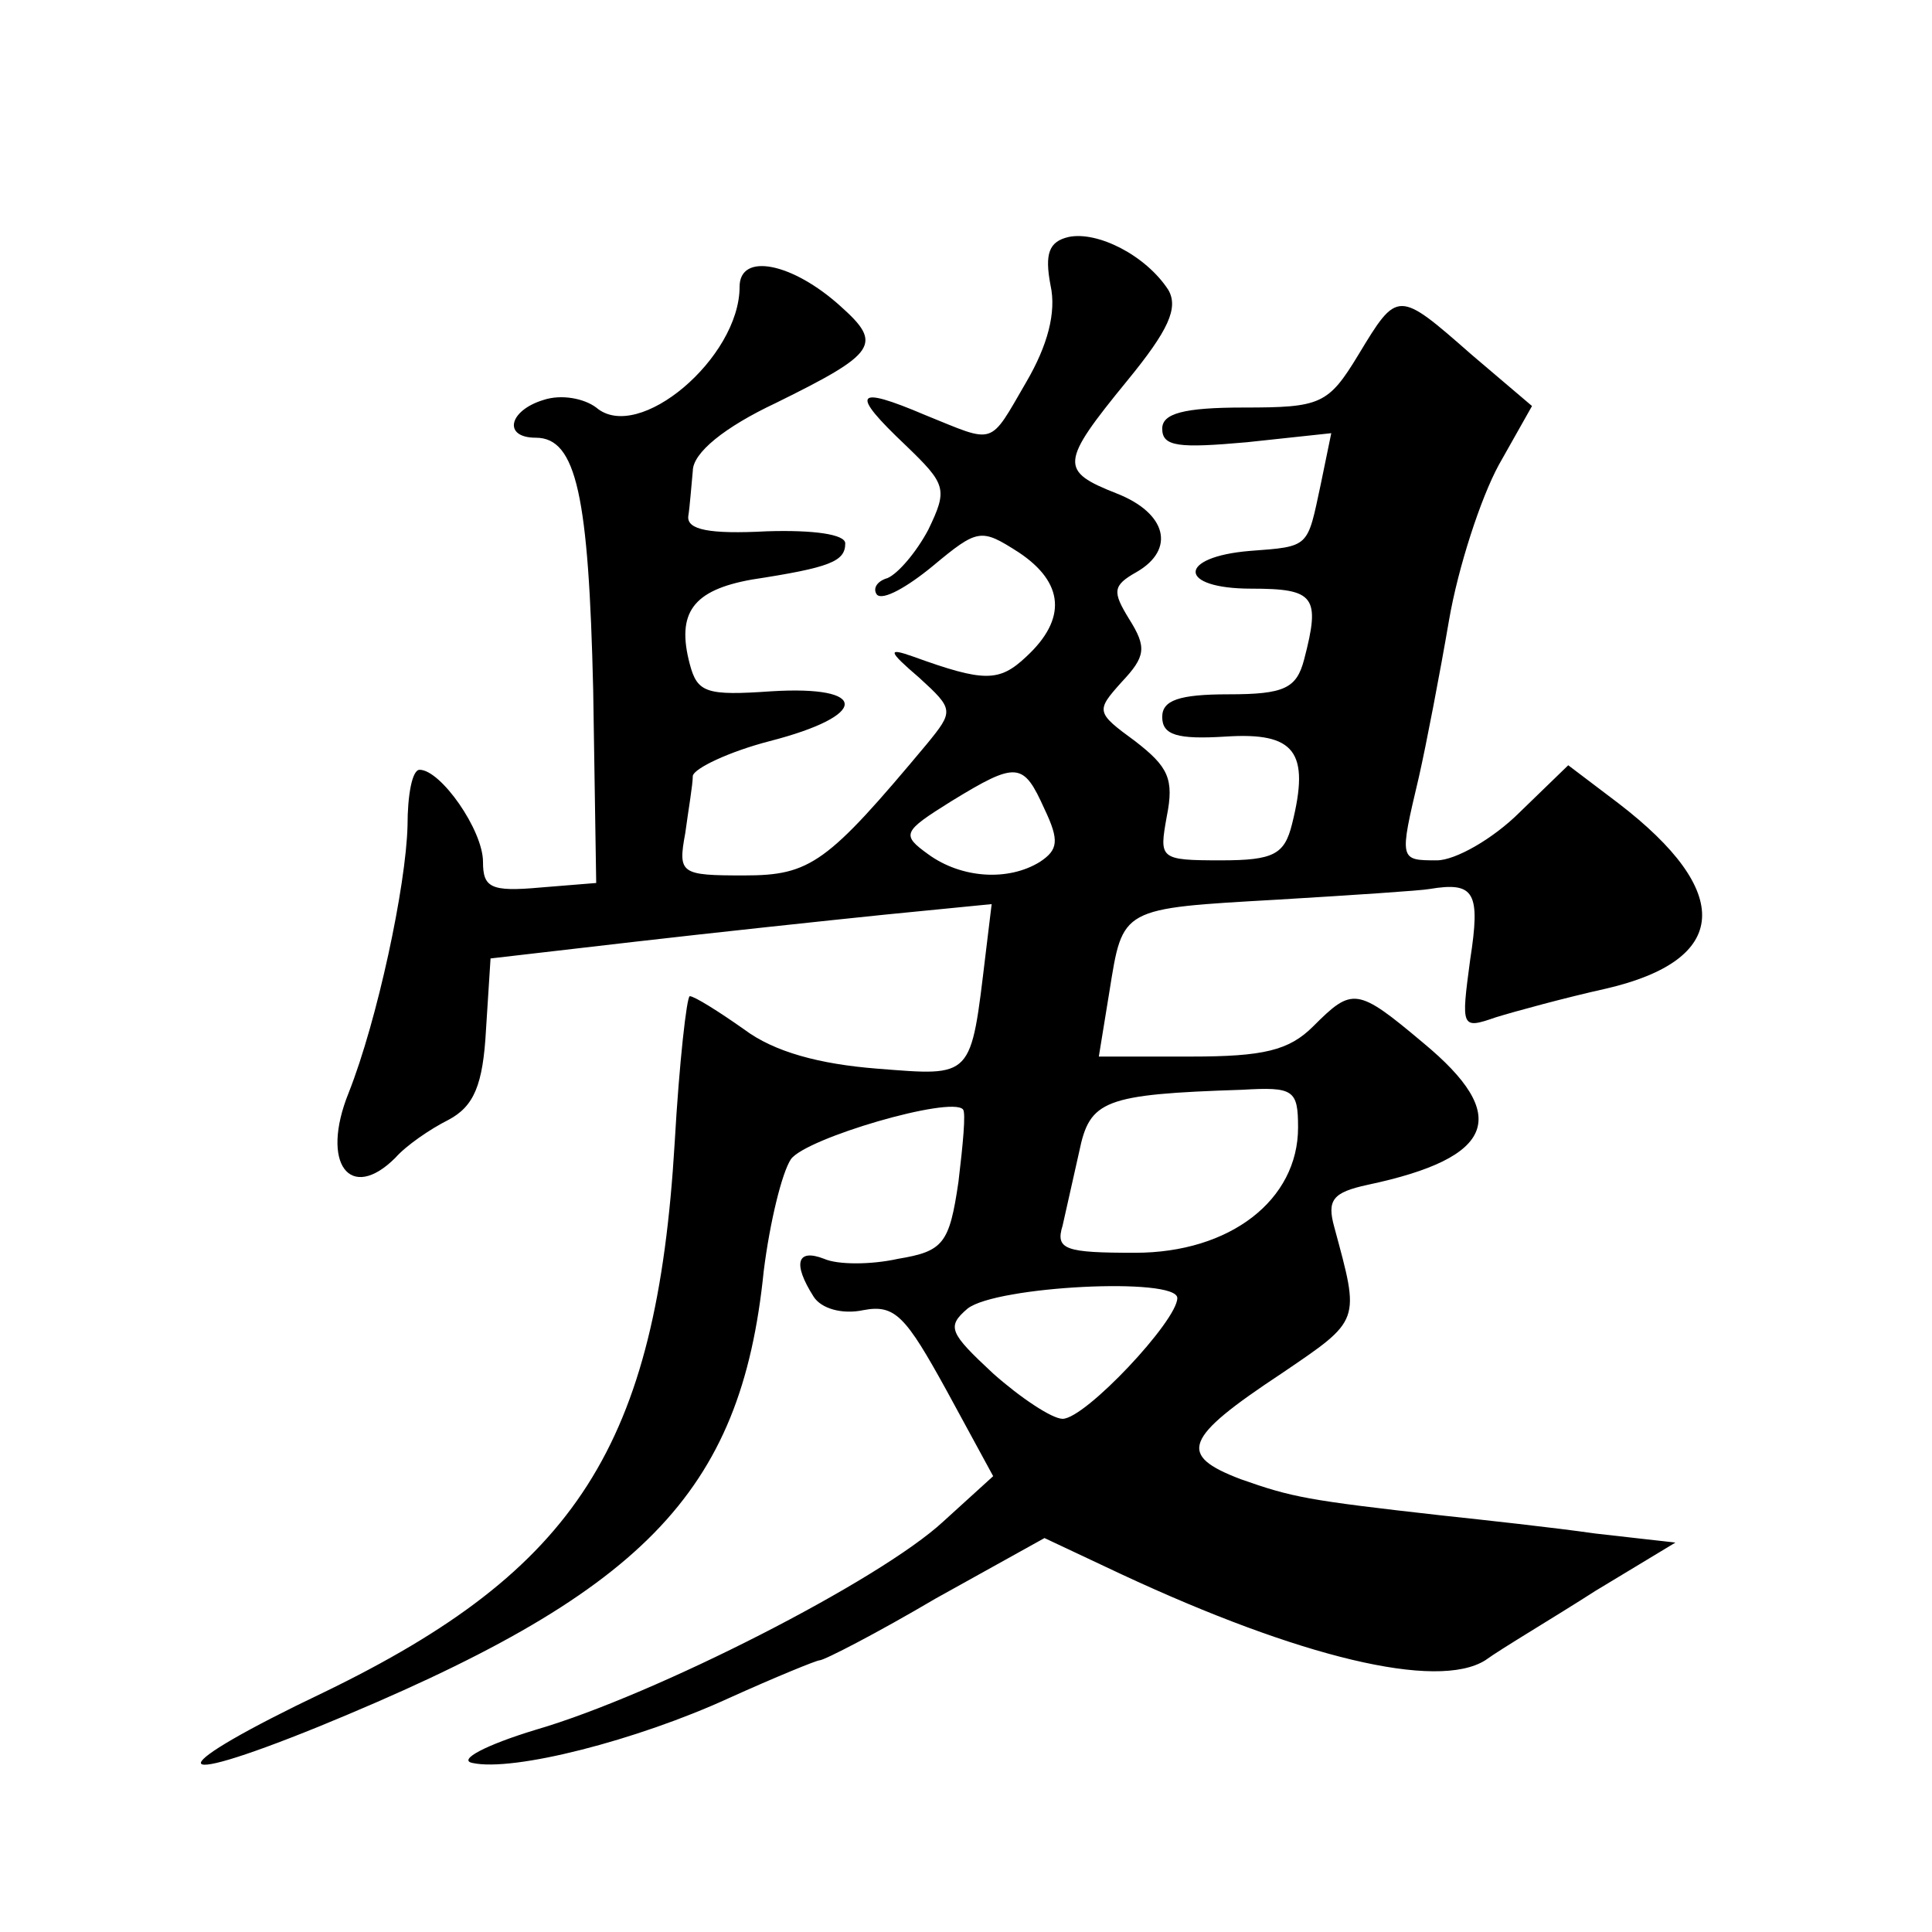 <?xml version="1.0" standalone="no"?>
<!DOCTYPE svg PUBLIC "-//W3C//DTD SVG 20010904//EN"
 "http://www.w3.org/TR/2001/REC-SVG-20010904/DTD/svg10.dtd">
<svg version="1.0" xmlns="http://www.w3.org/2000/svg"
 width="128pt" height="128pt" viewBox="0 0 128 128"
 preserveAspectRatio="xMidYMid meet">
<g transform="translate(0,128) scale(0.1,-0.1)"
fill="#0" stroke="none">
<path d="M708 1123 c-13 -3 -16 -11 -12 -32 4 -18 -2 -40 -16 -64 -25 -43 -20 -41
-67 -22 -47 20 -50 15 -13 -20 27 -26 28 -29 15 -56 -8 -15 -20 -29 -27 -32 -7
-2 -10 -7 -7 -11 4 -4 20 5 37 19 30 25 32 25 57 9 30 -20 32 -44 5 -69 -18 -17
-28 -17 -75 0 -17 6 -17 4 4 -14 23 -21 23 -22 5 -44 -66 -79 -77 -87 -121 -87
-42 0 -44 1 -39 28 2 15 5 32 5 38 1 5 24 16 51 23 66 17 66 37 1 33 -43 -3 -49
-1 -54 18 -9 34 2 49 41 56 52 8 62 12 62 24 0 6 -21 9 -52 8 -38 -2 -53 1 -52
10 1 6 2 20 3 30 0 12 21 29 55 45 67 33 71 39 43 64 -32 29 -67 36 -67 13 0 -47
-67 -104 -95 -80 -8 6 -23 9 -35 5 -23 -7 -27 -25 -5 -25 27 0 35 -39 38 -167 l2
-128 -37 -3 c-33 -3 -38 0 -38 17 0 21 -28 61 -42 61 -5 0 -8 -17 -8 -37 -1 -40
-20 -129 -39 -177 -19 -47 1 -73 31 -43 7 8 23 19 35 25 17 9 23 23 25 60 l3 47
95 11 c52 6 127 14 166 18 l71 7 -4 -33 c-10 -83 -8 -81 -72 -76 -38 3 -68 11 -88
26 -17 12 -33 22 -36 22 -2 0 -7 -44 -10 -97 -12 -201 -65 -283 -232 -364 -107
-51 -110 -66 -4 -23 215 88 280 154 295 302 4 32 12 65 18 74 10 14 106 42 114
33 2 -2 0 -23 -3 -48 -6 -41 -10 -46 -40 -51 -18 -4 -40 -4 -49 0 -18 7 -21 -3
-7 -25 5 -8 19 -12 33 -9 21 4 28 -4 55 -53 l31 -57 -33 -30 c-42 -39 -191 -115
-270 -138 -33 -10 -52 -20 -42 -22 27 -6 109 15 170 43 31 14 58 25 60 25 3 0 38
18 77 41 l72 40 51 -24 c118 -55 209 -77 241 -57 11 8 45 28 73 46 l53 32 -53 6
c-28 4 -74 9 -102 12 -89 10 -99 12 -133 24 -42 16 -38 27 27 70 53 36 52 34 35
97 -5 18 -1 23 22 28 85 18 95 46 37 94 -44 37 -47 37 -73 11 -16 -16 -33 -20 -81
-20 l-61 0 7 43 c9 56 7 55 112 61 50 3 95 6 100 7 30 5 34 -2 27 -47 -6 -45 -6
-46 17 -38 13 4 46 13 73 19 82 19 85 64 8 123 l-33 25 -32 -31 c-18 -18 -43 -32
-55 -32 -25 0 -25 0 -12 55 5 22 14 69 20 104 6 35 21 81 33 103 l22 39 -40 34
c-49 43 -49 43 -75 0 -20 -33 -25 -35 -76 -35 -40 0 -54 -4 -54 -14 0 -12 11 -13
56 -9 l56 6 -7 -34 c-9 -42 -7 -41 -47 -44 -48 -4 -48 -25 1 -25 42 0 46 -5 35
-47 -5 -19 -13 -23 -50 -23 -33 0 -44 -4 -44 -15 0 -12 10 -15 42 -13 46 3 56 -10
44 -58 -5 -20 -12 -24 -47 -24 -41 0 -41 1 -36 29 5 25 1 33 -21 50 -26 19 -26
20 -9 39 16 17 17 23 5 42 -11 18 -11 22 5 31 26 15 20 39 -13 52 -38 15 -38 20
7 75 27 33 34 48 27 60 -15 23 -47 39 -66 35z m-16 -379 c10 -21 9 -27 -3 -35 -21
-13 -52 -11 -74 5 -18 13 -17 15 15 35 44 27 48 26 62 -5z m168 -211 c0 -48 -45
-83 -108 -83 -46 0 -53 2 -48 18 2 9 7 31 11 49 7 34 16 38 108 41 34 2 37 0 37
-25z m-80 -113 c0 -15 -61 -80 -76 -80 -7 0 -28 14 -46 30 -29 27 -31 31 -17 43
19 15 139 21 139 7z"/>
</g>
</svg>
